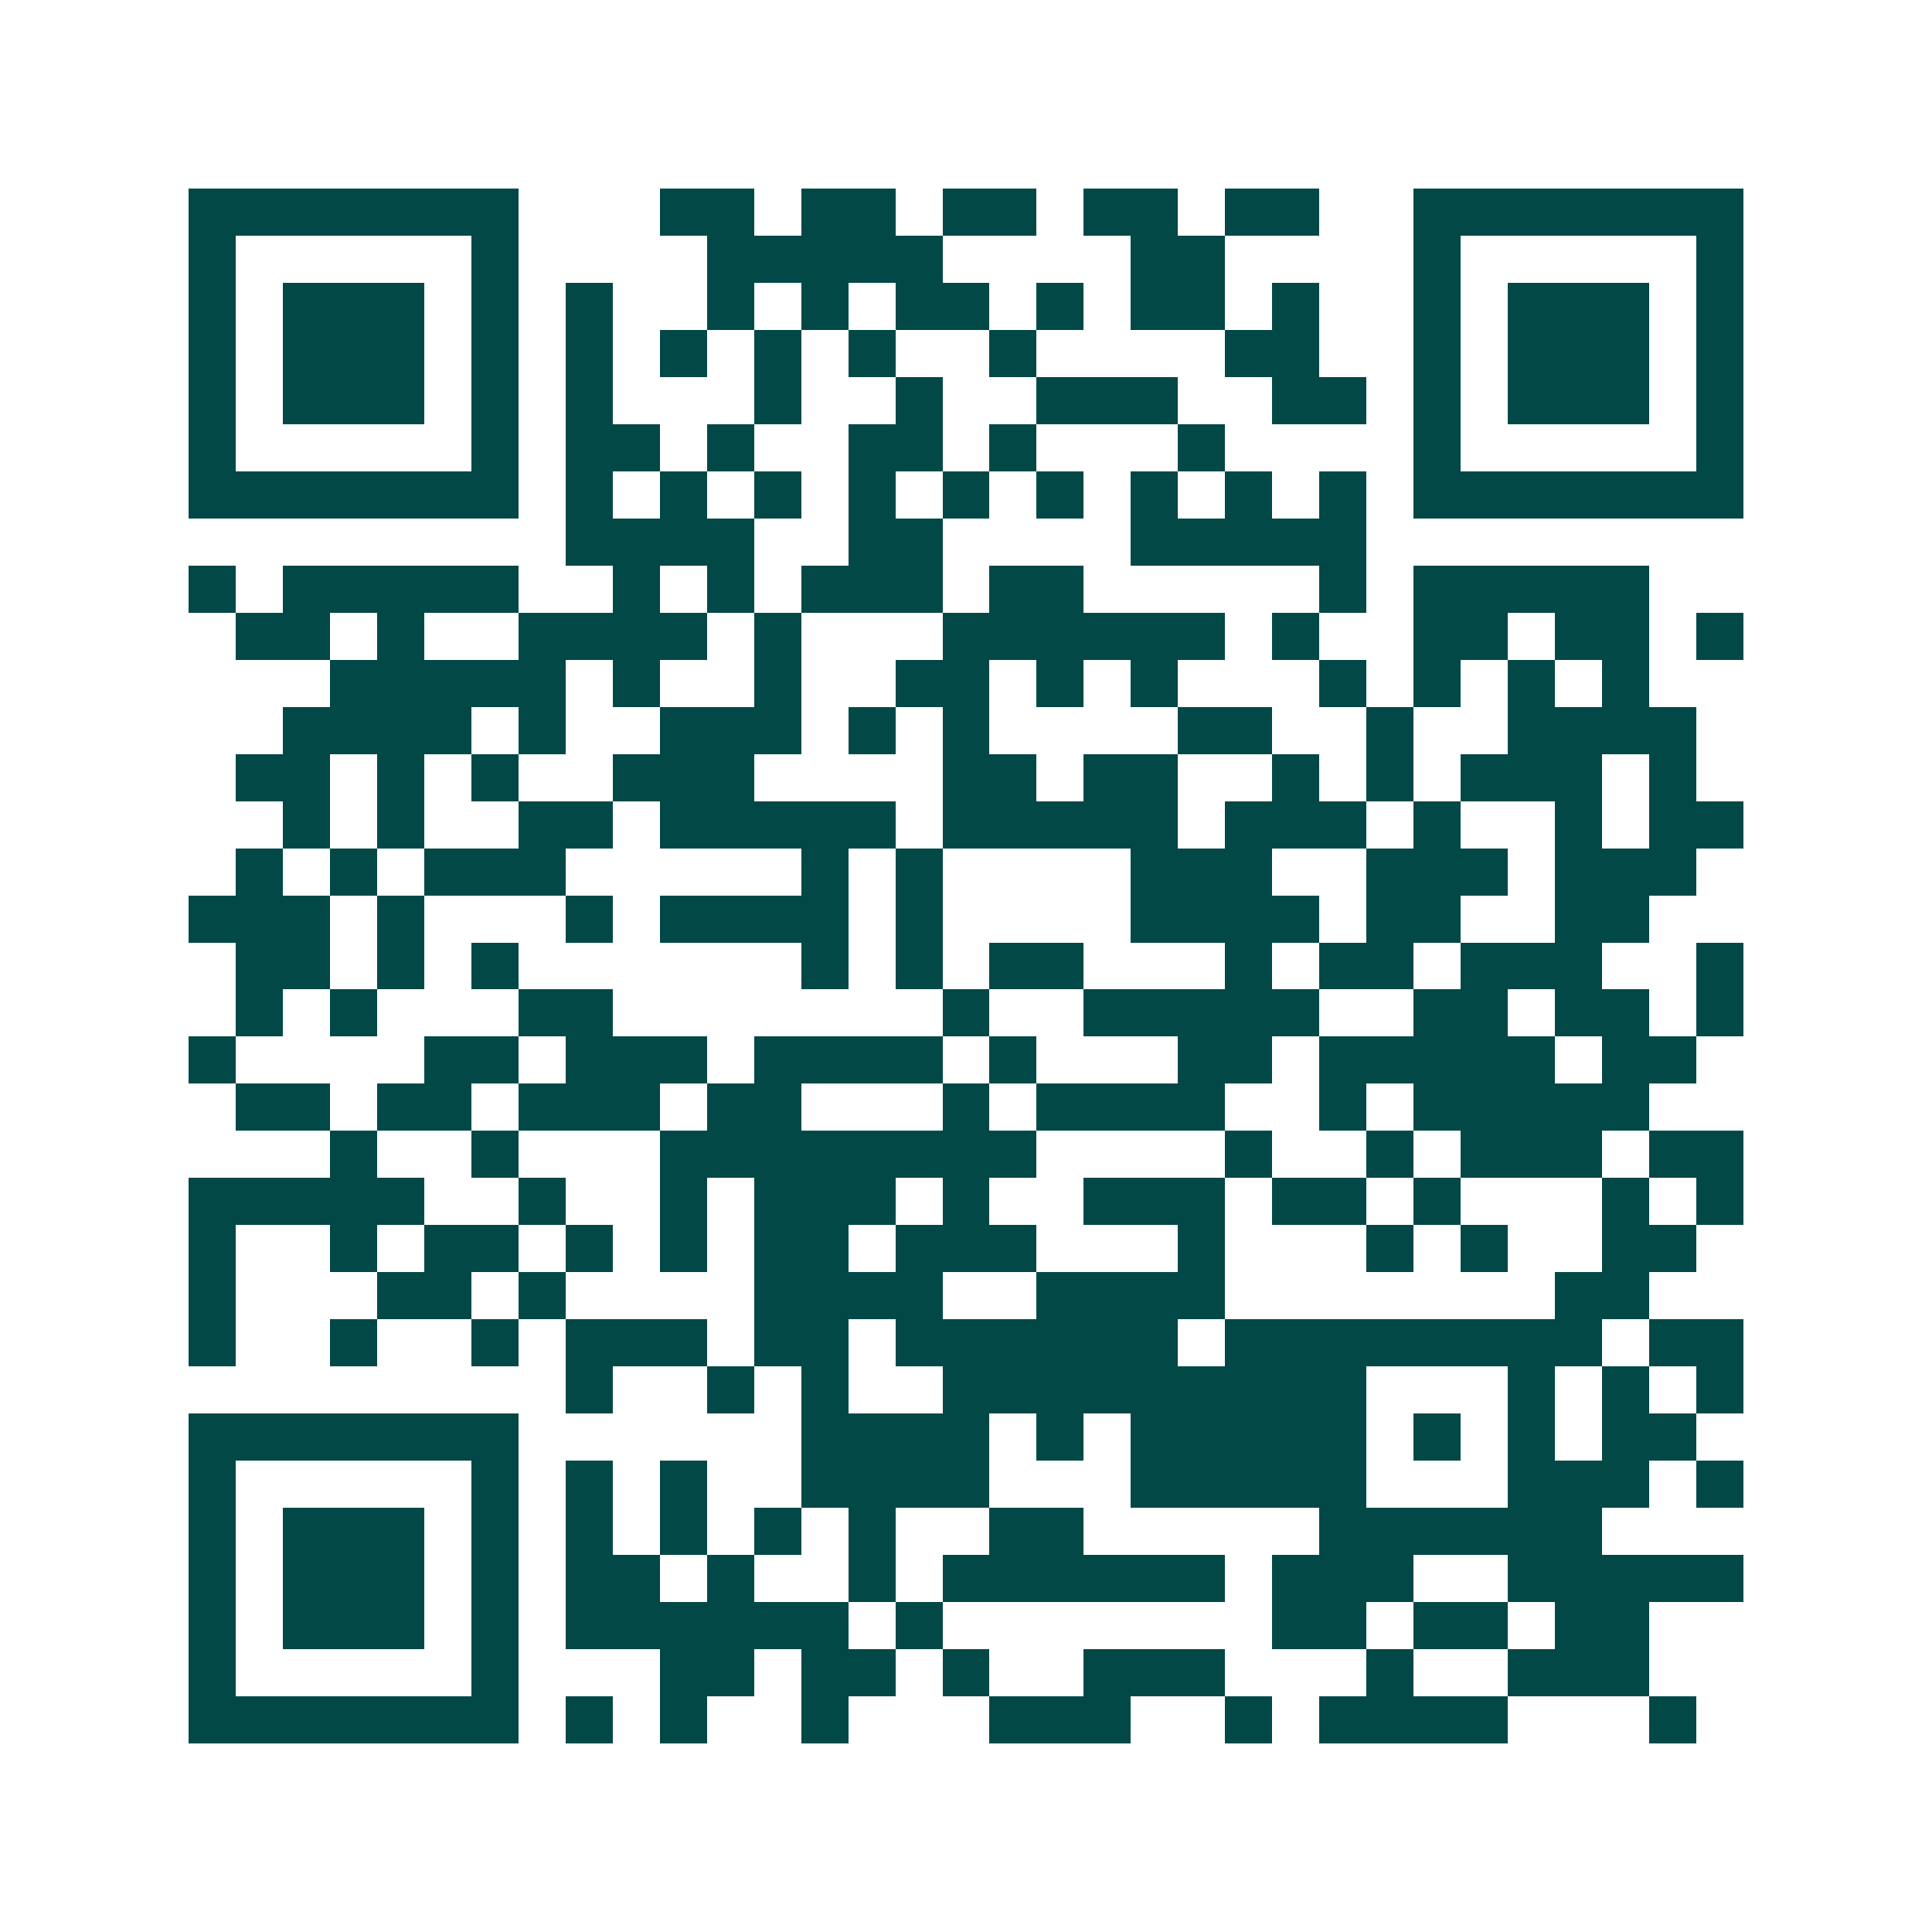 <svg xmlns="http://www.w3.org/2000/svg" width="200" height="200" viewBox="0 0 41 41" shape-rendering="crispEdges"><path fill="#ffffff" d="M0 0h41v41H0z"/><path stroke="#014847" d="M4 4.5h7m3 0h2m1 0h2m1 0h2m1 0h2m1 0h2m2 0h7M4 5.5h1m5 0h1m4 0h5m4 0h2m4 0h1m5 0h1M4 6.5h1m1 0h3m1 0h1m1 0h1m2 0h1m1 0h1m1 0h2m1 0h1m1 0h2m1 0h1m2 0h1m1 0h3m1 0h1M4 7.5h1m1 0h3m1 0h1m1 0h1m1 0h1m1 0h1m1 0h1m2 0h1m4 0h2m2 0h1m1 0h3m1 0h1M4 8.5h1m1 0h3m1 0h1m1 0h1m3 0h1m2 0h1m2 0h3m2 0h2m1 0h1m1 0h3m1 0h1M4 9.5h1m5 0h1m1 0h2m1 0h1m2 0h2m1 0h1m3 0h1m4 0h1m5 0h1M4 10.5h7m1 0h1m1 0h1m1 0h1m1 0h1m1 0h1m1 0h1m1 0h1m1 0h1m1 0h1m1 0h7M12 11.5h4m2 0h2m4 0h5M4 12.5h1m1 0h5m2 0h1m1 0h1m1 0h3m1 0h2m5 0h1m1 0h5M5 13.5h2m1 0h1m2 0h4m1 0h1m3 0h6m1 0h1m2 0h2m1 0h2m1 0h1M7 14.5h5m1 0h1m2 0h1m2 0h2m1 0h1m1 0h1m3 0h1m1 0h1m1 0h1m1 0h1M6 15.5h4m1 0h1m2 0h3m1 0h1m1 0h1m4 0h2m2 0h1m2 0h4M5 16.5h2m1 0h1m1 0h1m2 0h3m4 0h2m1 0h2m2 0h1m1 0h1m1 0h3m1 0h1M6 17.5h1m1 0h1m2 0h2m1 0h5m1 0h5m1 0h3m1 0h1m2 0h1m1 0h2M5 18.5h1m1 0h1m1 0h3m5 0h1m1 0h1m4 0h3m2 0h3m1 0h3M4 19.5h3m1 0h1m3 0h1m1 0h4m1 0h1m4 0h4m1 0h2m2 0h2M5 20.5h2m1 0h1m1 0h1m6 0h1m1 0h1m1 0h2m3 0h1m1 0h2m1 0h3m2 0h1M5 21.5h1m1 0h1m3 0h2m7 0h1m2 0h5m2 0h2m1 0h2m1 0h1M4 22.5h1m4 0h2m1 0h3m1 0h4m1 0h1m3 0h2m1 0h5m1 0h2M5 23.5h2m1 0h2m1 0h3m1 0h2m3 0h1m1 0h4m2 0h1m1 0h5M7 24.5h1m2 0h1m3 0h8m4 0h1m2 0h1m1 0h3m1 0h2M4 25.5h5m2 0h1m2 0h1m1 0h3m1 0h1m2 0h3m1 0h2m1 0h1m3 0h1m1 0h1M4 26.5h1m2 0h1m1 0h2m1 0h1m1 0h1m1 0h2m1 0h3m3 0h1m3 0h1m1 0h1m2 0h2M4 27.5h1m3 0h2m1 0h1m4 0h4m2 0h4m7 0h2M4 28.5h1m2 0h1m2 0h1m1 0h3m1 0h2m1 0h6m1 0h8m1 0h2M12 29.5h1m2 0h1m1 0h1m2 0h9m3 0h1m1 0h1m1 0h1M4 30.5h7m6 0h4m1 0h1m1 0h5m1 0h1m1 0h1m1 0h2M4 31.5h1m5 0h1m1 0h1m1 0h1m2 0h4m3 0h5m3 0h3m1 0h1M4 32.5h1m1 0h3m1 0h1m1 0h1m1 0h1m1 0h1m1 0h1m2 0h2m5 0h6M4 33.5h1m1 0h3m1 0h1m1 0h2m1 0h1m2 0h1m1 0h6m1 0h3m2 0h5M4 34.5h1m1 0h3m1 0h1m1 0h6m1 0h1m7 0h2m1 0h2m1 0h2M4 35.5h1m5 0h1m3 0h2m1 0h2m1 0h1m2 0h3m3 0h1m2 0h3M4 36.5h7m1 0h1m1 0h1m2 0h1m3 0h3m2 0h1m1 0h4m3 0h1"/></svg>
